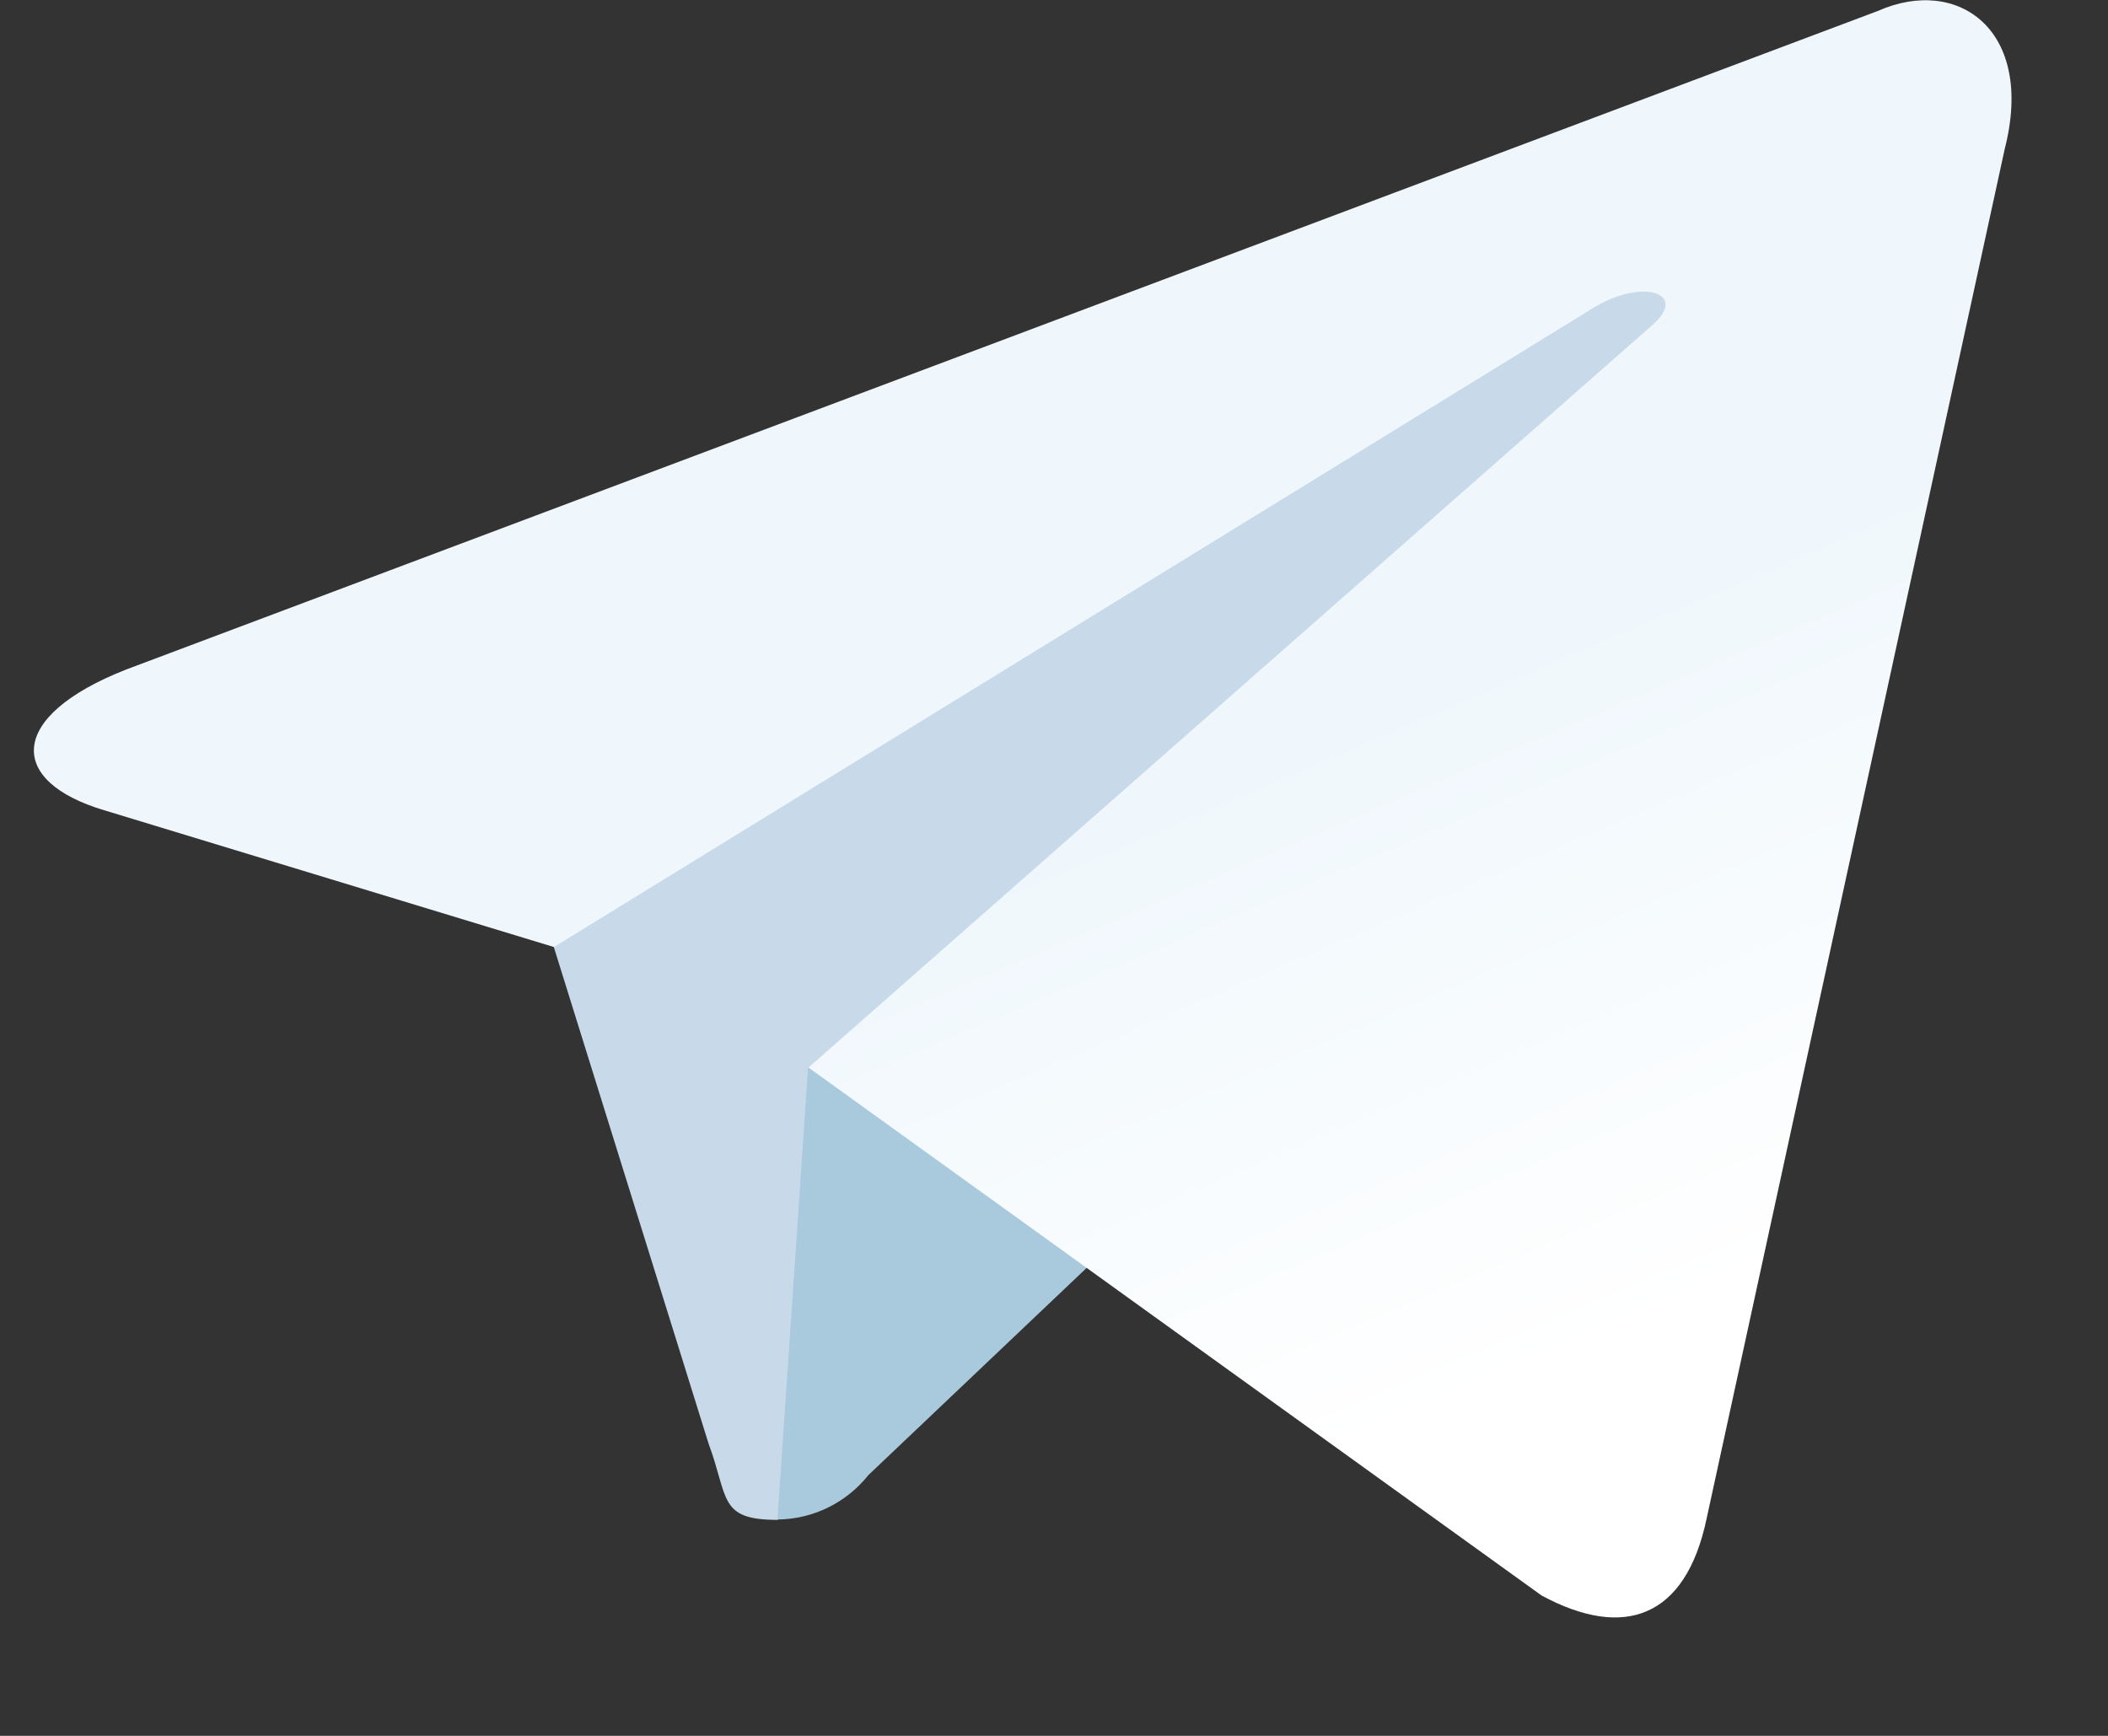 <?xml version="1.0" encoding="utf-8"?>
<svg xmlns="http://www.w3.org/2000/svg" fill="none" height="14" viewBox="0 0 17 14" width="17">
  <rect x="0" y="0" width="17" height="14" fill="#333333" stroke="none"/>
  <path d="M6.272 12.258C5.792 12.258 5.878 12.084 5.714 11.642L4.316 7.156L15.072 0.935" fill="#C8DAEA"/>
  <path d="M6.27 12.255C6.411 12.254 6.55 12.221 6.677 12.159C6.803 12.097 6.915 12.008 7.003 11.897L8.957 10.042L6.517 8.608" fill="#A9C9DD"/>
  <path d="M6.52 8.61L12.432 12.868C13.103 13.23 13.593 13.042 13.761 12.257L16.167 1.202C16.413 0.243 15.79 -0.198 15.145 0.088L1.017 5.4C0.057 5.777 0.057 6.302 0.841 6.535L4.467 7.638L12.861 2.476C13.257 2.241 13.621 2.367 13.322 2.625" fill="url(#paint0_linear_7341_23091)"/>
  <defs>
    <linearGradient gradientUnits="userSpaceOnUse" id="paint0_linear_7341_23091" x1="10.799" x2="12.993" y1="5.702" y2="10.827">
      <stop stop-color="#EFF7FC"/>
      <stop offset="1" stop-color="white"/>
    </linearGradient>
  </defs>
</svg>